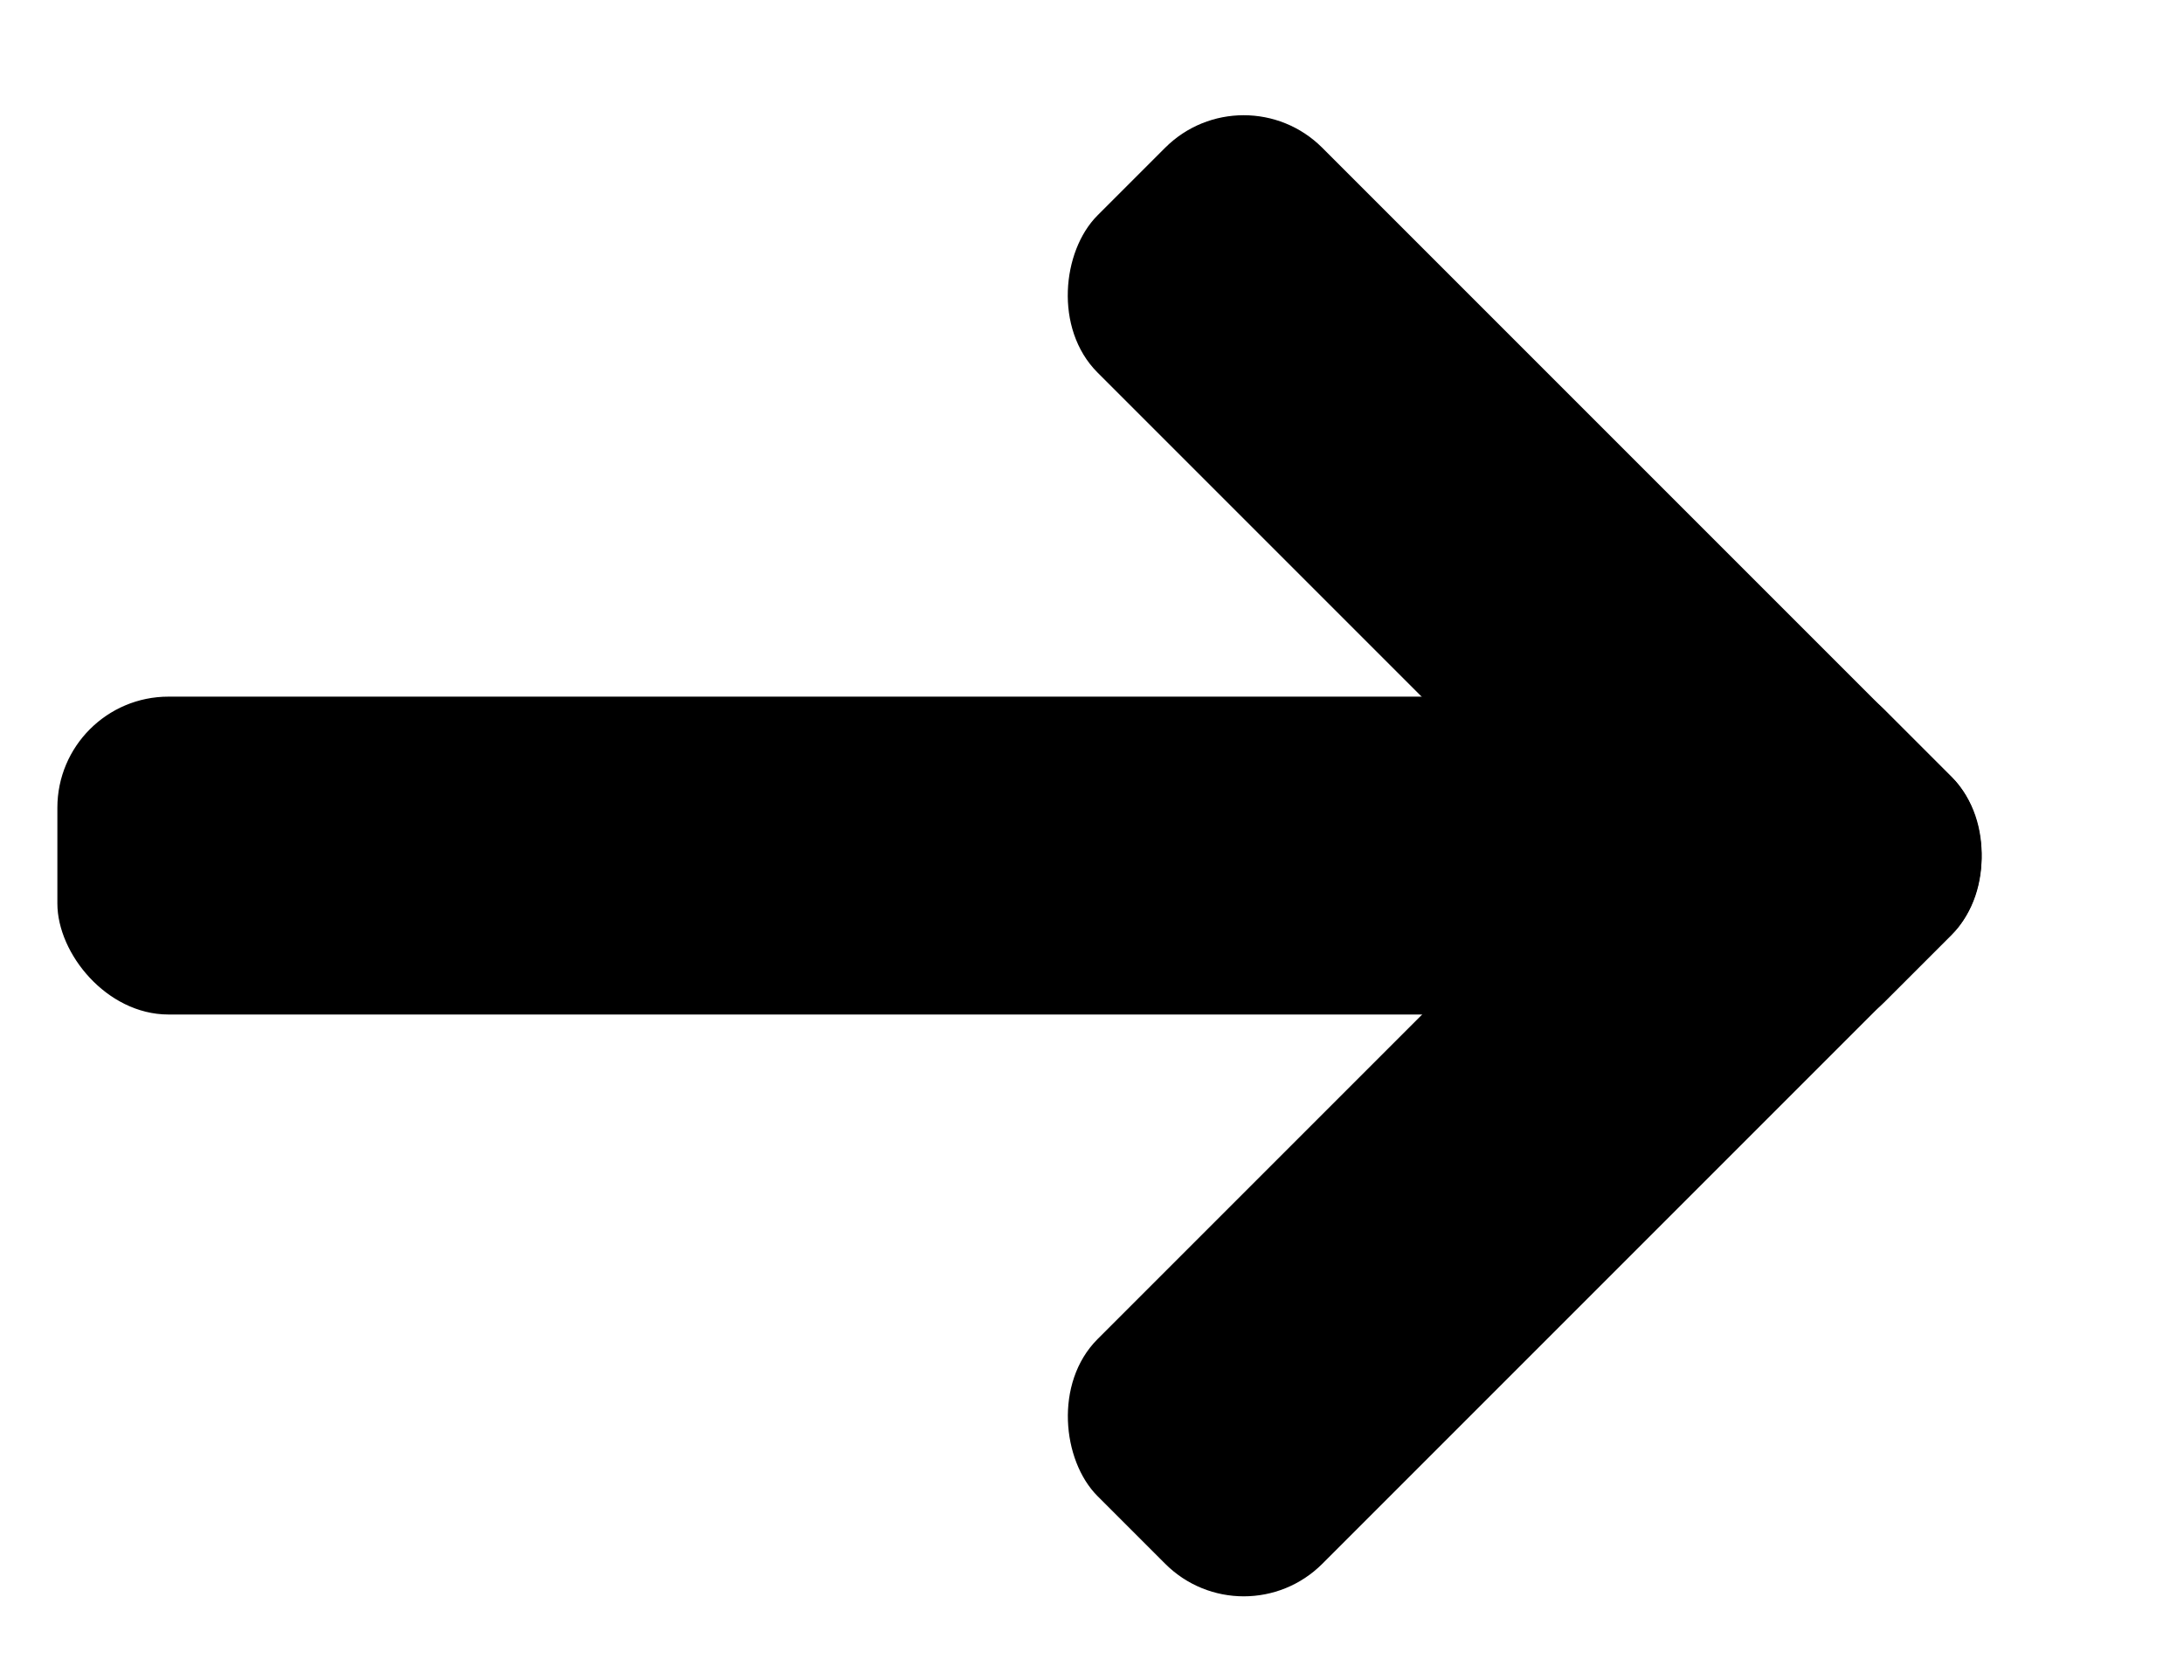 <svg width="13" height="10" viewBox="0 0 13 10" fill="none" xmlns="http://www.w3.org/2000/svg">
<rect x="0.389" y="4.194" width="10.36" height="1.797" rx="0.614" fill="black" stroke="black" style="fill:black;fill-opacity:1;stroke:black;stroke-opacity:1;" stroke-width="0.095"/>
<rect x="7.403" y="0.479" width="6.528" height="1.797" rx="0.614" transform="rotate(45 7.403 0.479)" fill="black" stroke="black" style="fill:black;fill-opacity:1;stroke:black;stroke-opacity:1;" stroke-width="0.095"/>
<rect y="-0.067" width="6.528" height="1.797" rx="0.614" transform="matrix(0.707 -0.707 -0.707 -0.707 7.356 9.661)" fill="black" stroke="black" style="fill:black;fill-opacity:1;stroke:black;stroke-opacity:1;" stroke-width="0.095"/>
</svg>
